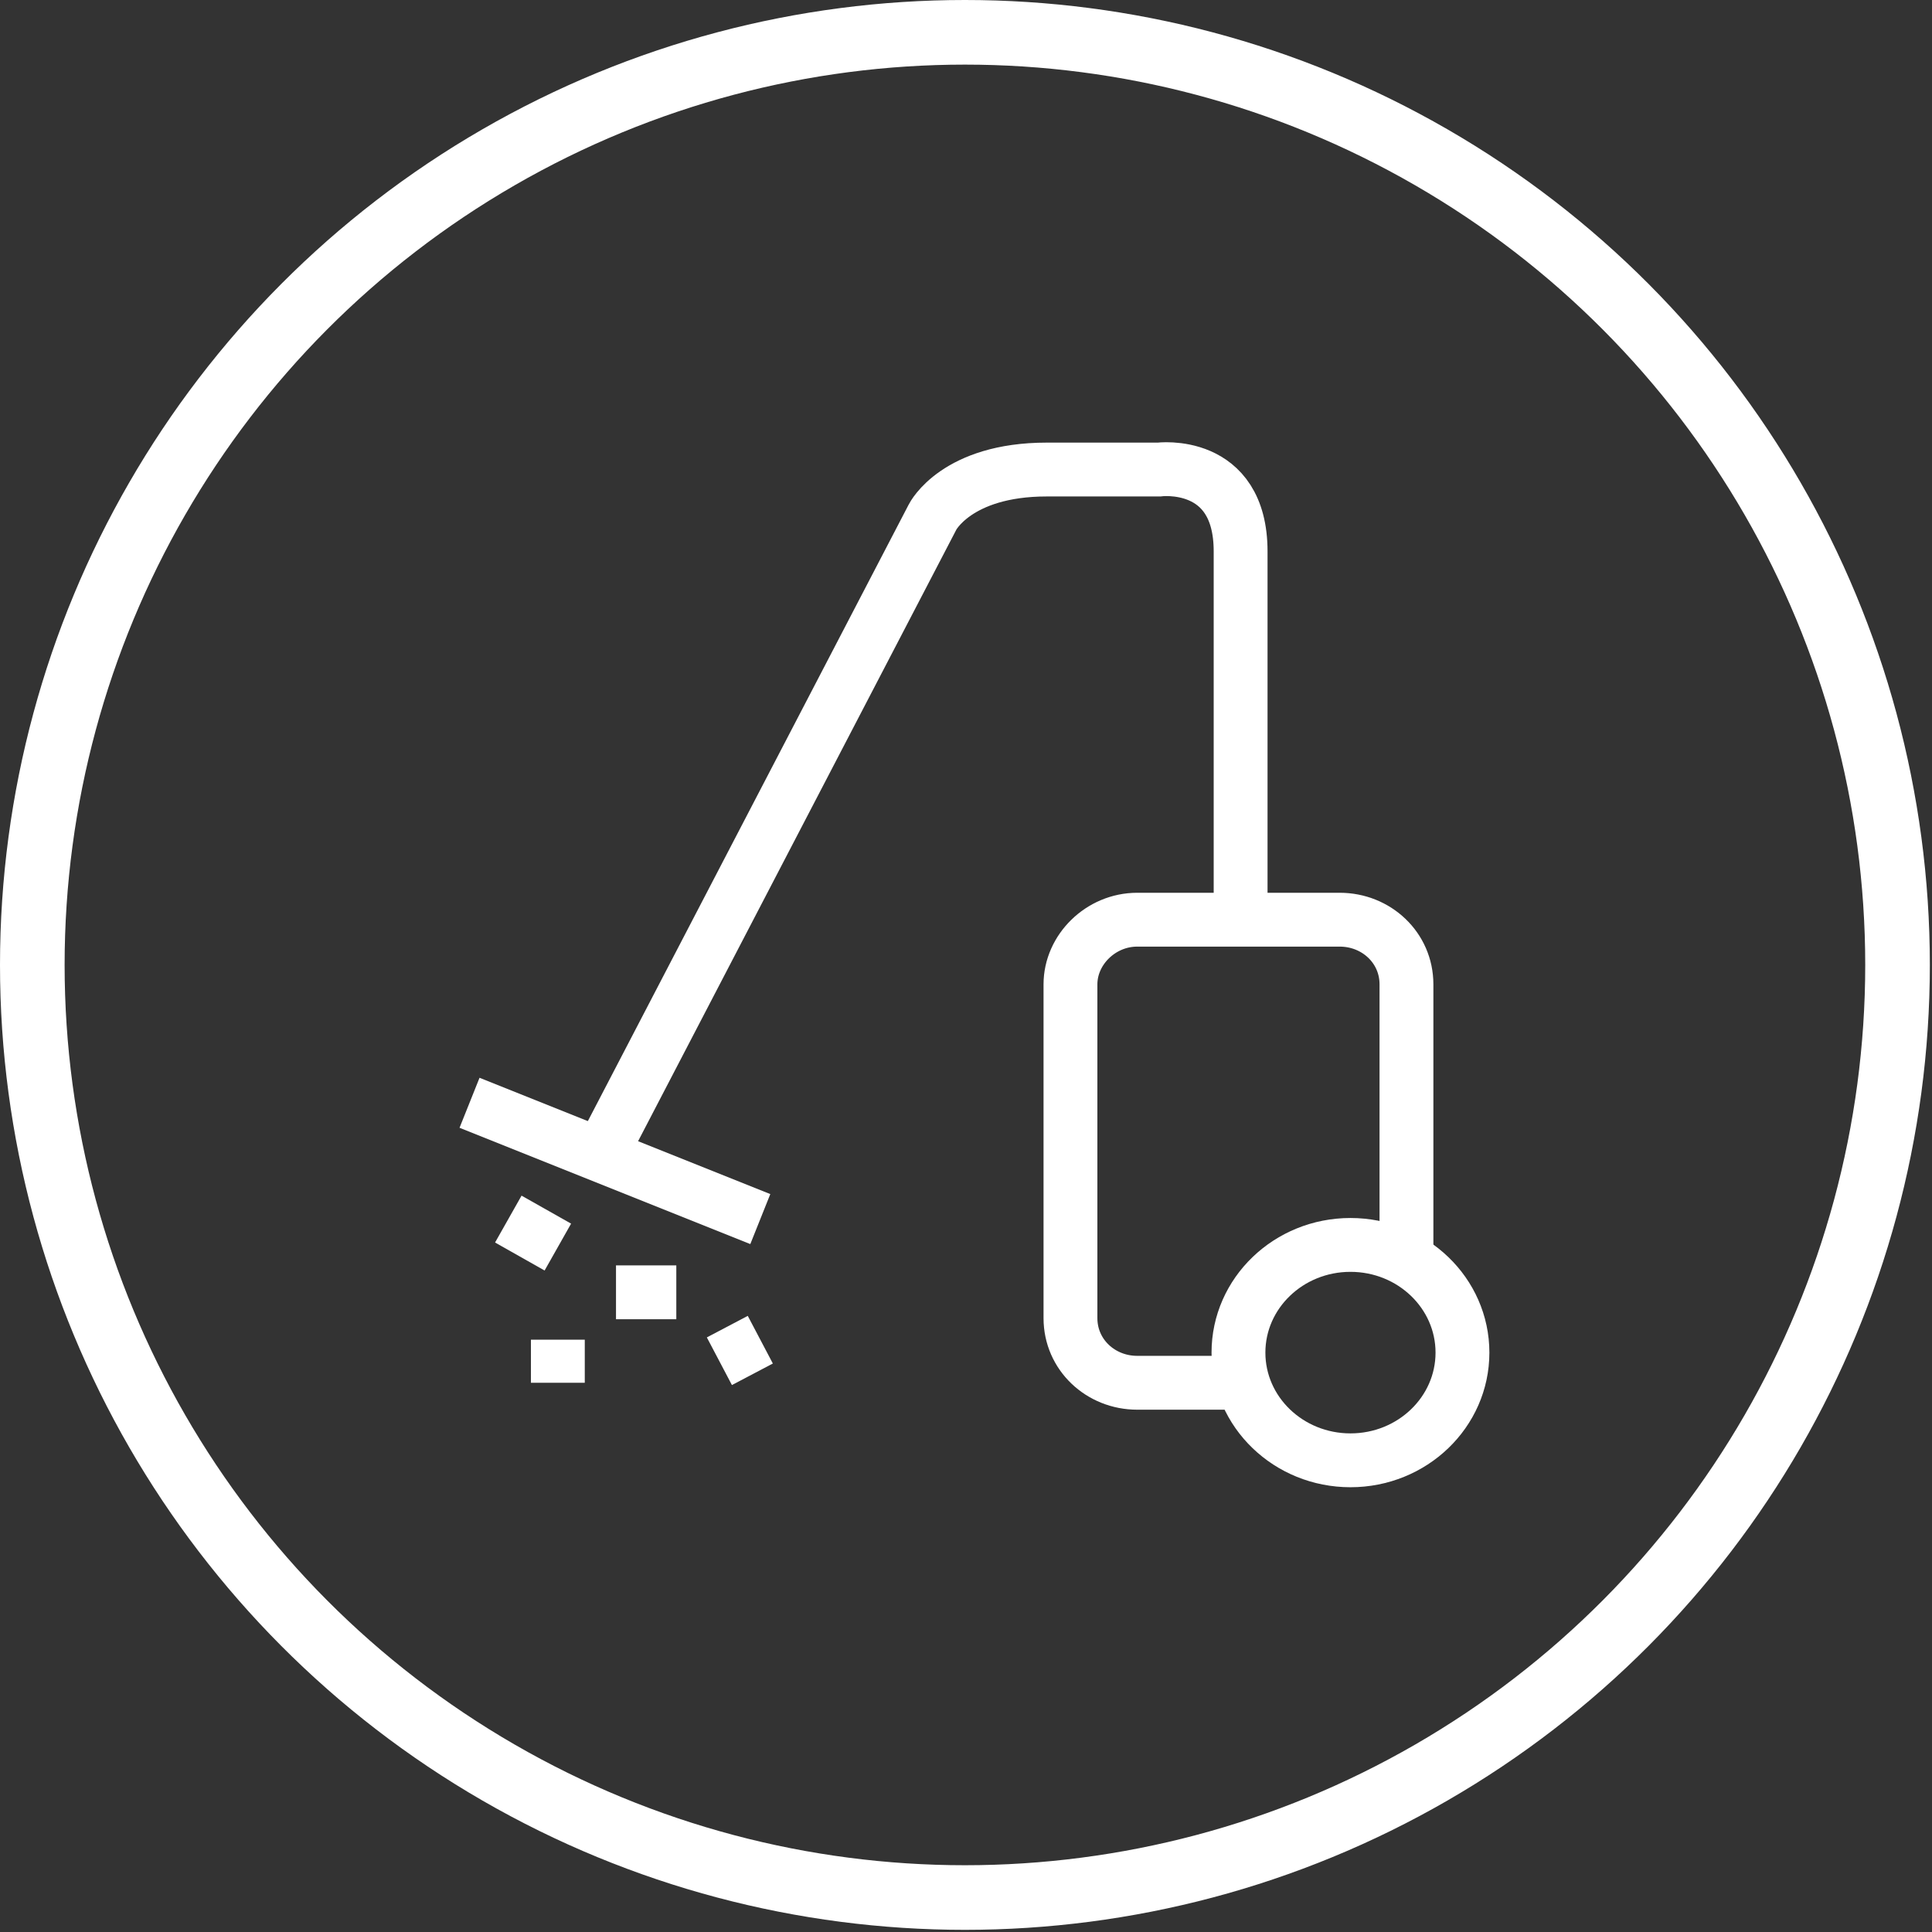 <?xml version="1.0" encoding="utf-8"?>
<!-- Generator: Adobe Illustrator 19.2.0, SVG Export Plug-In . SVG Version: 6.00 Build 0)  -->
<svg version="1.1" id="Layer_1" xmlns="http://www.w3.org/2000/svg" xmlns:xlink="http://www.w3.org/1999/xlink" x="0px" y="0px"
	 viewBox="0 0 89.7 89.7" style="enable-background:new 0 0 89.7 89.7;" xml:space="preserve">
<rect x="0" y="0" width="89.7" height="89.7" fill="#333333" stroke="none"/>
<style type="text/css">
	.st0{fill:none;stroke:#FFFFFF;stroke-width:3;stroke-miterlimit:10;}
	.st1{fill:none;stroke:#FFFFFF;stroke-width:2.5;stroke-miterlimit:10;}
</style>
<g>
	<circle class="st0" cx="44.8" cy="44.8" r="43.3"/>
	<g>
		<path class="st1" d="M58.1,64.2h-5.3c-1.7,0-3.1-1.3-3.1-3V45.7c0-1.6,1.4-3,3.1-3h9.4c1.7,0,3.1,1.3,3.1,3V59"/>
		<path class="st1" d="M28,53.4L43.3,24c0,0,1.1-2.2,5.3-2.2c4.2,0,5.2,0,5.2,0s3.8-0.5,3.8,3.8c0,4.3,0,17,0,17"/>
		<line class="st1" x1="21.8" y1="51.2" x2="35.3" y2="56.6"/>
		<line class="st1" x1="23.6" y1="56.6" x2="25.9" y2="57.9"/>
		<line class="st1" x1="28.6" y1="60" x2="31.4" y2="60"/>
		<line class="st1" x1="25.9" y1="62.2" x2="25.9" y2="64.2"/>
		<line class="st1" x1="33.4" y1="63.2" x2="35.3" y2="62.2"/>
		<ellipse class="st1" cx="62.7" cy="62.8" rx="5.2" ry="5"/>
	</g>
</g>
</svg>
